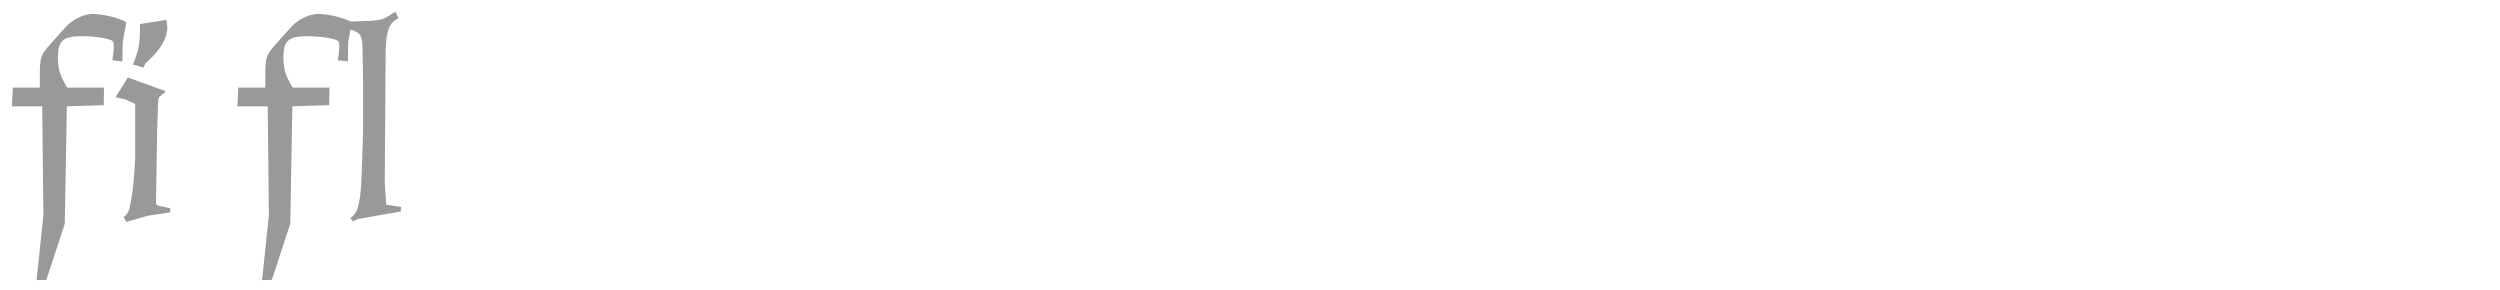 <?xml version="1.0" encoding="utf-8"?>
<!-- Generator: Adobe Illustrator 28.1.0, SVG Export Plug-In . SVG Version: 6.00 Build 0)  -->
<svg version="1.1" id="Ebene_1" xmlns="http://www.w3.org/2000/svg" xmlns:xlink="http://www.w3.org/1999/xlink" x="0px" y="0px"
	 viewBox="0 0 345 40" enable-background="new 0 0 345 40" xml:space="preserve">
<g>
	<rect x="1.274" y="1.638" fill="none" width="345" height="39.2"/>
	<path fill="#999999" d="M5.989,29.722L5.825,14.675H1.643l0.123-2.583h3.731v-1.723c0-2.624,0.205-2.87,1.517-4.346l2.009-2.255
		c0.943-1.066,2.542-1.845,3.731-1.845c1.394,0,3.485,0.491,4.633,1.106v0.287l-0.451,2.46l-0.041,2.706l-1.394-0.164
		c0.164-0.983,0.205-1.558,0.205-2.05s-0.164-0.697-0.615-0.82c-0.902-0.287-2.419-0.451-3.772-0.451
		c-2.624,0-3.321,0.615-3.321,2.911c0,1.6,0.246,2.46,1.271,4.183h5.084l-0.041,2.419l-5.084,0.164L8.941,30.87l-2.542,7.749
		L5.046,38.66L5.989,29.722z"/>
	<path fill="#999999" d="M17.427,30.624l-0.369-0.697c0.738-0.41,0.861-1.025,1.271-3.854c0.123-0.942,0.328-3.854,0.328-4.346
		v-7.38l-1.312-0.615l-1.312-0.287V13.28l1.599-2.583l5.125,1.846v0.245l-0.369,0.246c-0.492,0.369-0.533,0.41-0.574,1.23
		l-0.123,3.648l-0.164,10.21l0.205,0.246l1.763,0.368v0.574l-3.034,0.451L17.427,30.624z M19.313,3.317l3.649-0.574
		c0.082,0.451,0.123,0.82,0.123,1.025c0,1.558-0.984,3.198-2.993,4.961l-0.328,0.615l-0.943-0.328l-0.492-0.082
		C19.231,6.721,19.313,6.105,19.313,3.317z"/>
	<path fill="#999999" d="M37.106,29.722l-0.164-15.047h-4.182l0.123-2.583h3.731v-1.723c0-2.624,0.205-2.87,1.517-4.346l2.009-2.255
		c0.943-1.066,2.542-1.845,3.731-1.845c1.394,0,3.485,0.491,4.633,1.106v0.287l-0.451,2.46l-0.041,2.706l-1.394-0.164
		c0.164-0.983,0.205-1.558,0.205-2.05s-0.164-0.697-0.615-0.82c-0.902-0.287-2.419-0.451-3.772-0.451
		c-2.624,0-3.321,0.615-3.321,2.911c0,1.6,0.246,2.46,1.271,4.183h5.084l-0.041,2.419l-5.084,0.164L40.059,30.87l-2.542,7.749
		l-1.353,0.041L37.106,29.722z"/>
	<path fill="#999999" d="M48.708,30.542l-0.369-0.451l0.164-0.123c0.574-0.451,1.23-1.025,1.394-5.617l0.205-6.027V10.82
		l-0.082-4.305c-0.041-1.886-0.369-2.214-2.788-2.706v-0.82h0.656l3.444-0.123c1.394-0.123,1.64-0.205,3.239-1.271l0.41,0.942
		c-1.271,0.574-1.722,1.723-1.763,4.716l-0.123,17.917l0.205,3.075l2.05,0.327l-0.041,0.615l-5.863,1.025L48.708,30.542z"/>
</g>
</svg>
